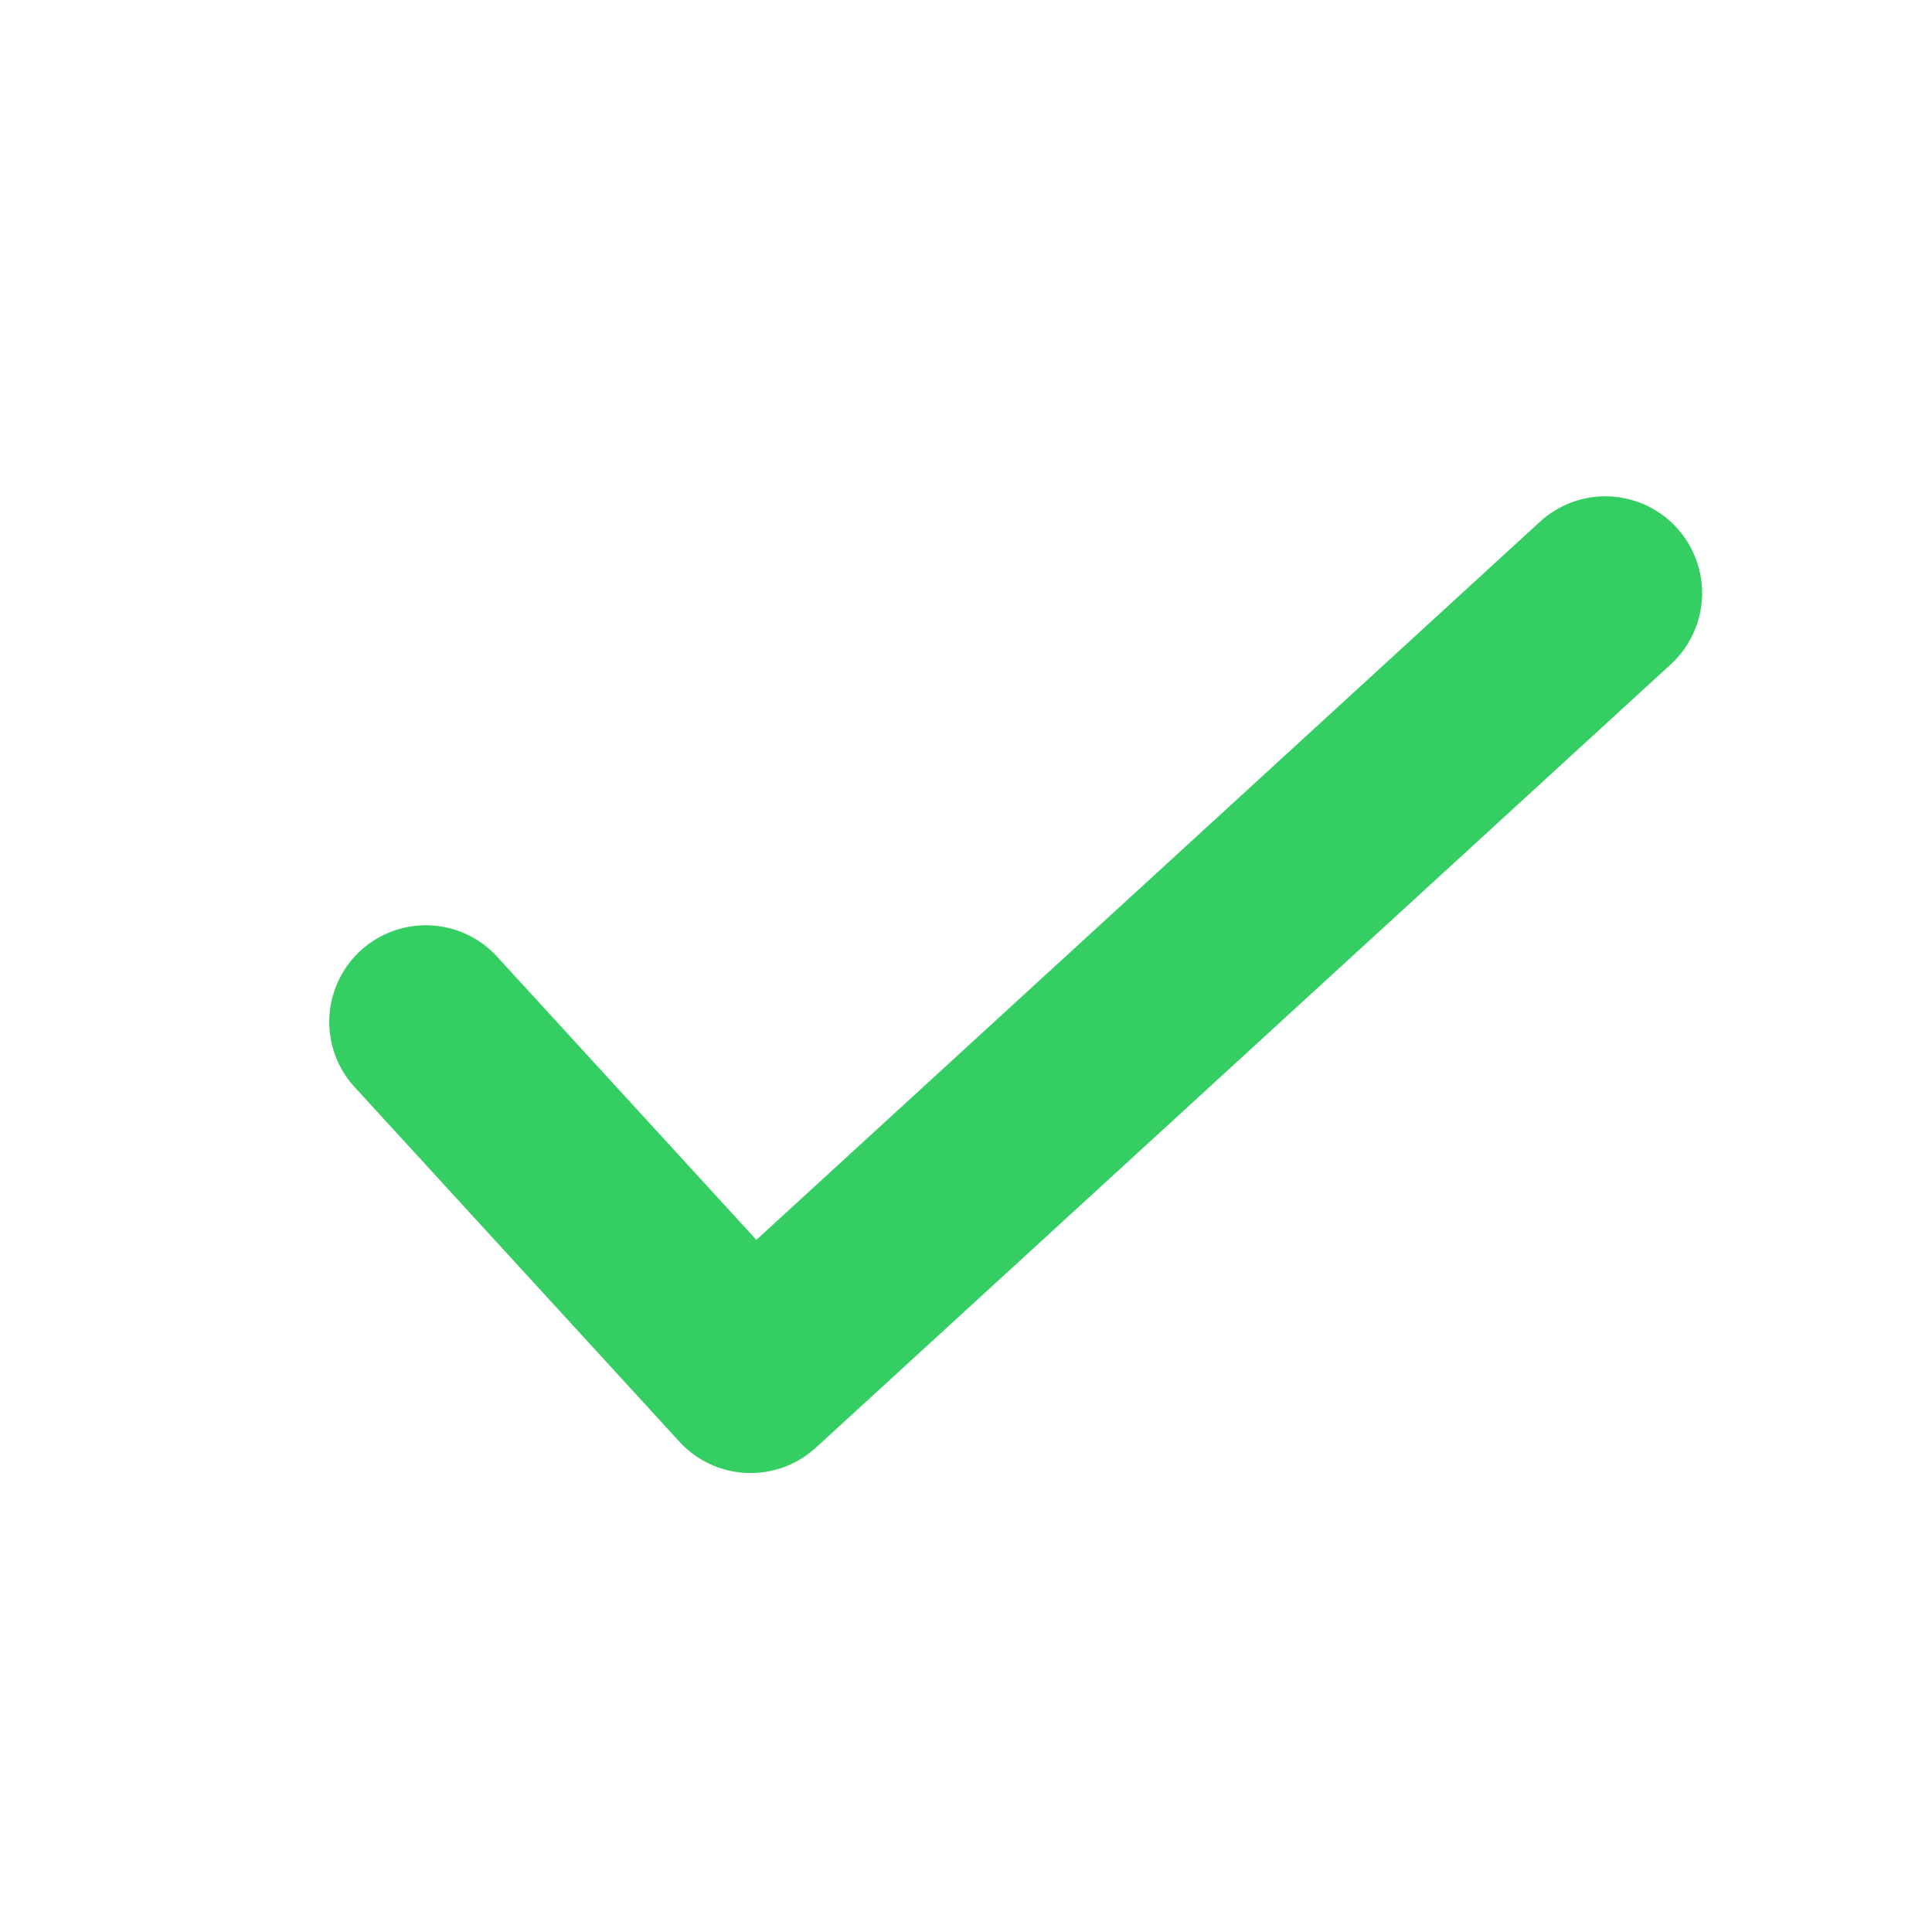 <svg height="20" viewBox="0 0 20 20" width="20" xmlns="http://www.w3.org/2000/svg"><path d="m17.294 6.879-8.848 8.107a1 1 0 0 1 -1.413-.062l-3.377-3.687a1 1 0 0 1 1.474-1.351l2.7 2.949 8.113-7.435a1 1 0 1 1 1.351 1.479z" fill="#34ce62" fill-rule="evenodd"/></svg>